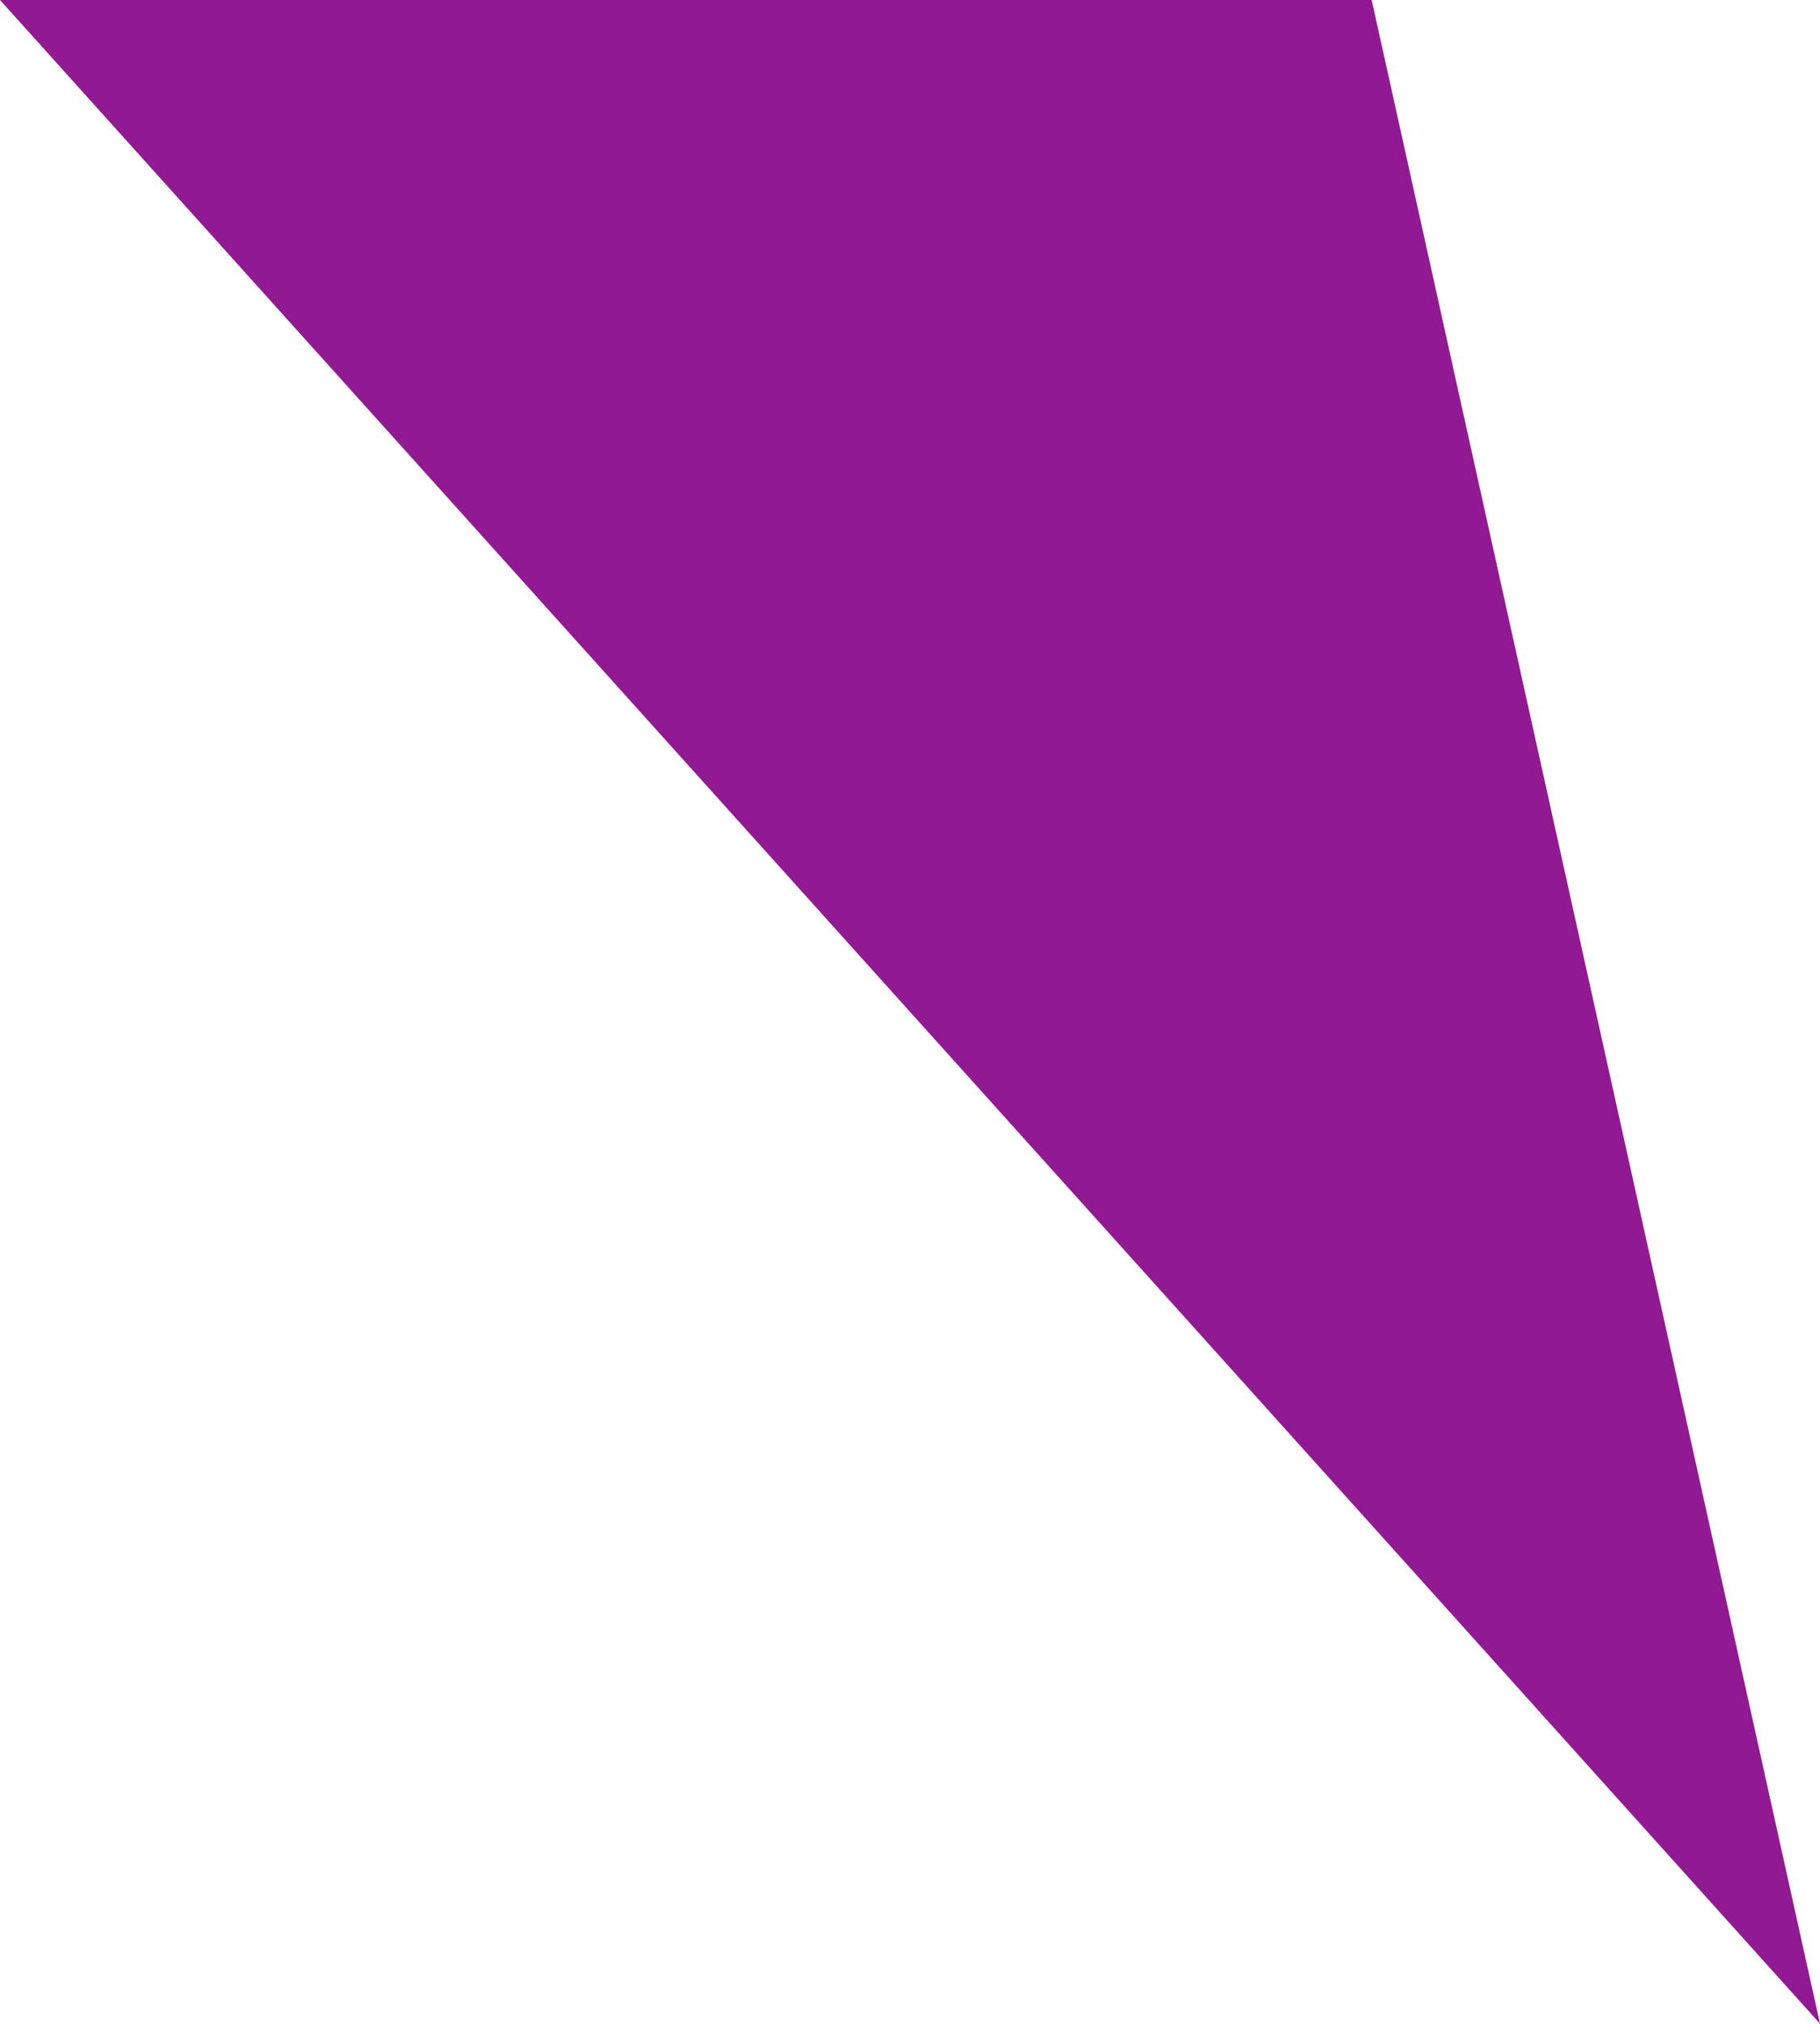 <svg xmlns="http://www.w3.org/2000/svg" width="69.894" height="77.71" viewBox="0 0 69.894 77.71"><path d="M766.856-.738l69.894,77.71L819.533-.738Z" transform="translate(-766.856 0.738)" fill="#911a92"/></svg>